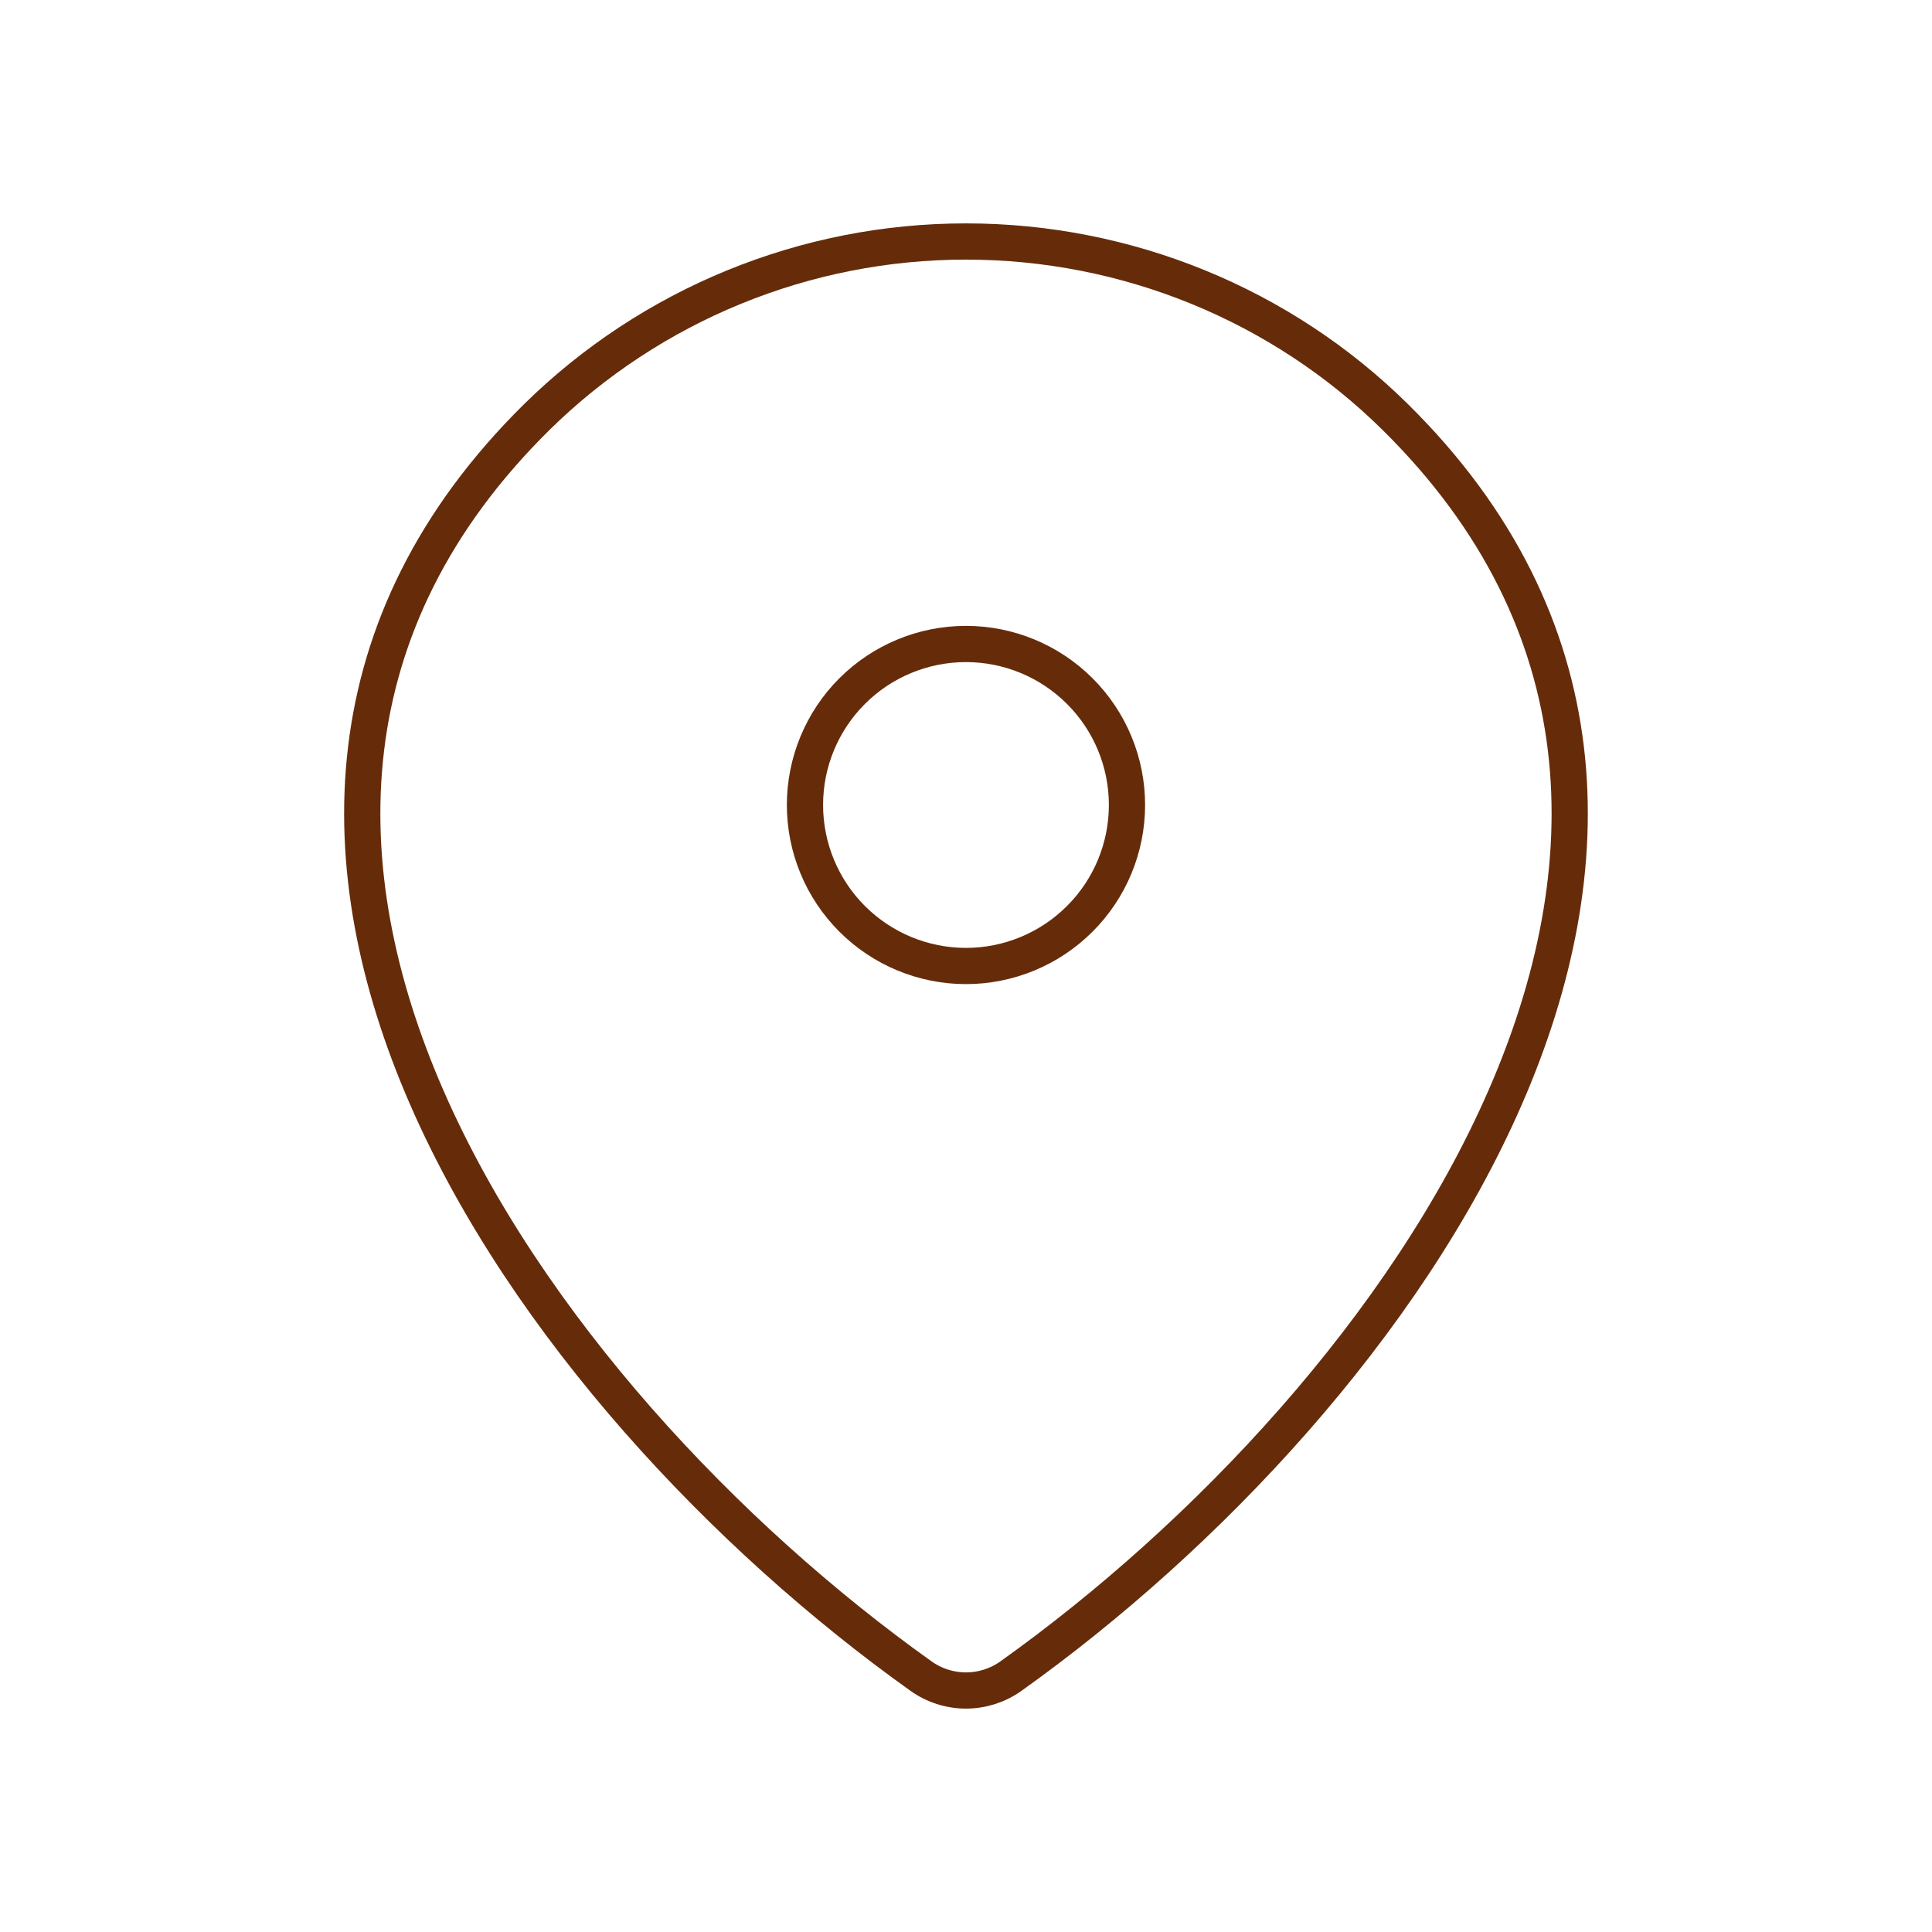 <svg width="40" height="40" viewBox="0 0 40 40" fill="none" xmlns="http://www.w3.org/2000/svg">
<path d="M20.933 34.7C20.661 34.895 20.334 35 20 35C19.665 35 19.338 34.895 19.066 34.7C11.018 28.963 2.476 17.163 11.111 8.637C13.482 6.305 16.674 4.999 20 5C23.333 5 26.531 6.308 28.888 8.635C37.523 17.162 28.981 28.96 20.933 34.7Z" stroke="#662C0A" stroke-width="0.75" stroke-linecap="round" stroke-linejoin="round"/>
<path d="M19.999 20C20.883 20 21.731 19.648 22.356 19.023C22.982 18.398 23.333 17.55 23.333 16.666C23.333 15.782 22.982 14.934 22.356 14.309C21.731 13.684 20.883 13.333 19.999 13.333C19.115 13.333 18.267 13.684 17.642 14.309C17.017 14.934 16.666 15.782 16.666 16.666C16.666 17.55 17.017 18.398 17.642 19.023C18.267 19.648 19.115 20 19.999 20Z" stroke="#662C0A" stroke-width="0.75" stroke-linecap="round" stroke-linejoin="round"/>
</svg>
